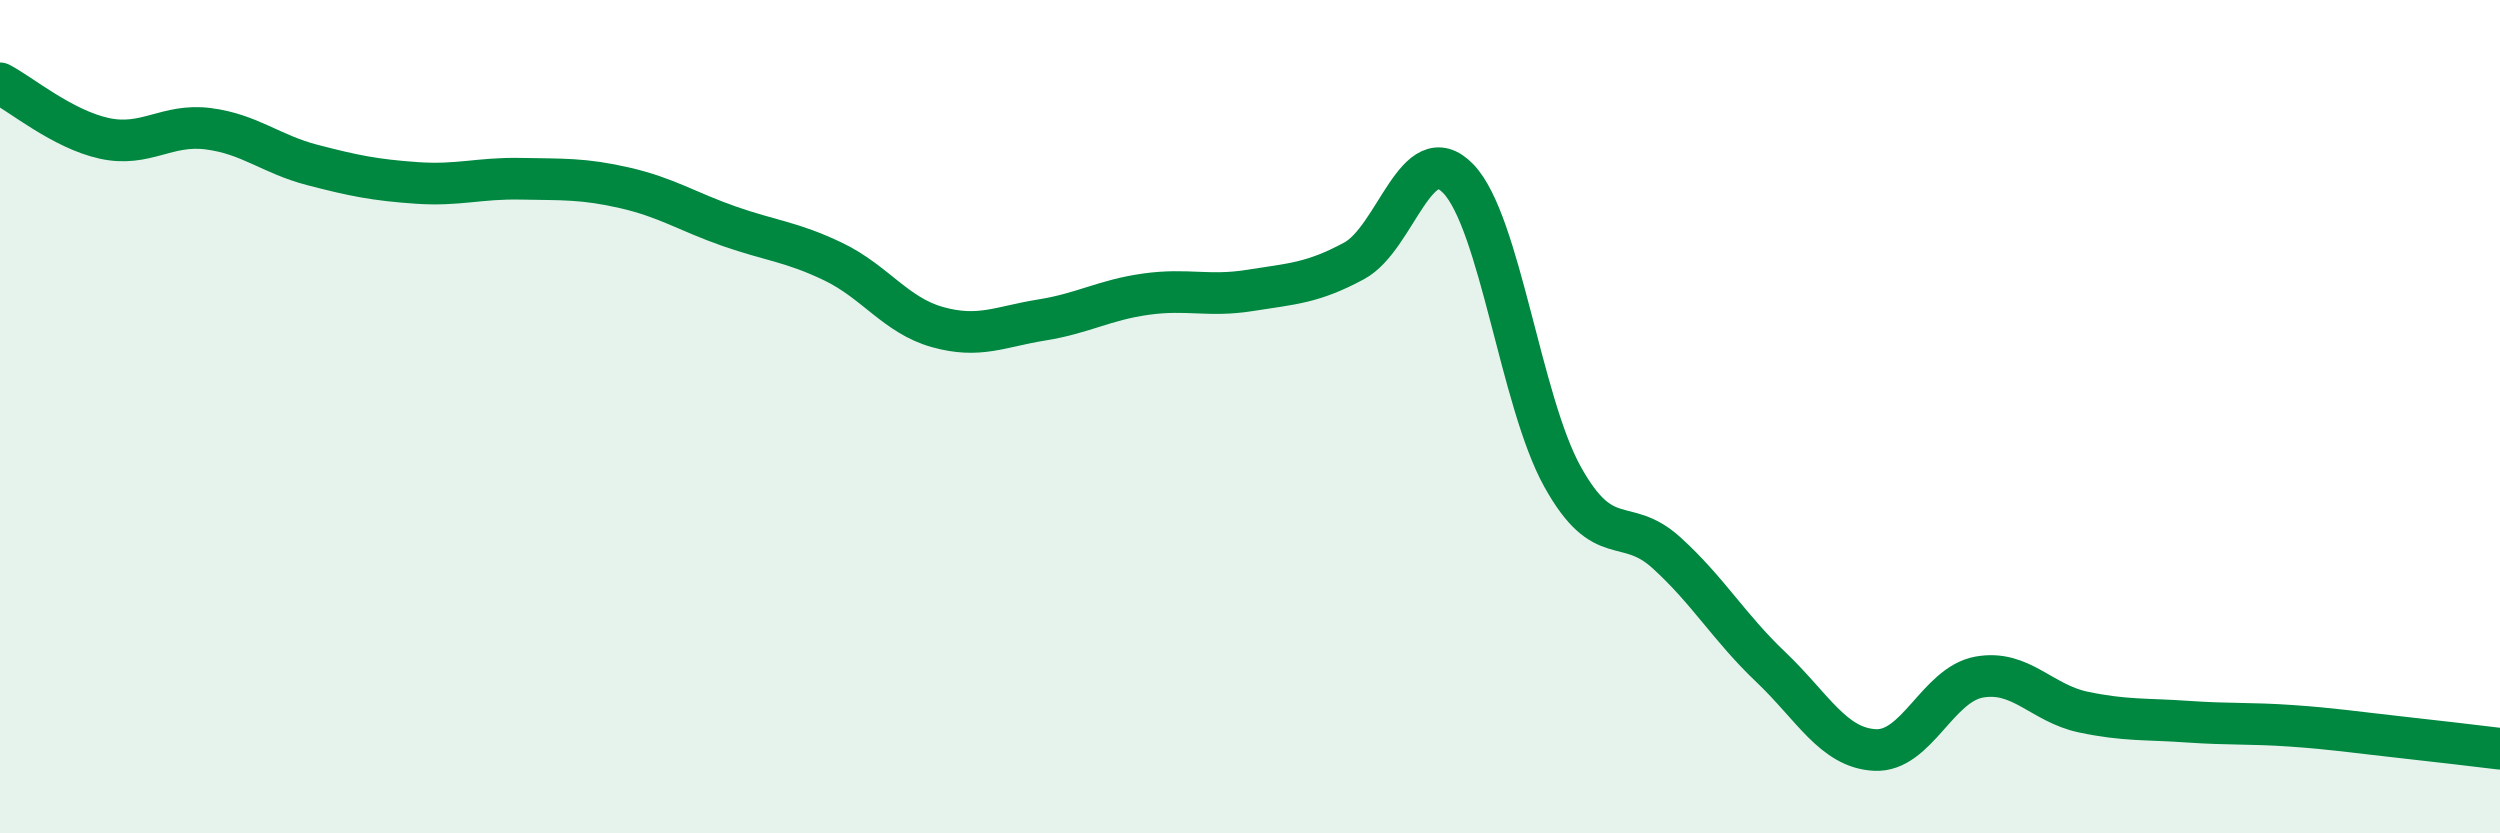 
    <svg width="60" height="20" viewBox="0 0 60 20" xmlns="http://www.w3.org/2000/svg">
      <path
        d="M 0,2 C 0.5,2.26 1.5,3.1 2.5,3.32 C 3.5,3.54 4,2.96 5,3.09 C 6,3.22 6.5,3.7 7.5,3.96 C 8.5,4.22 9,4.32 10,4.39 C 11,4.46 11.5,4.27 12.5,4.29 C 13.5,4.31 14,4.28 15,4.51 C 16,4.74 16.5,5.08 17.5,5.43 C 18.5,5.78 19,5.8 20,6.28 C 21,6.76 21.5,7.57 22.5,7.85 C 23.5,8.13 24,7.84 25,7.68 C 26,7.52 26.5,7.2 27.5,7.06 C 28.5,6.92 29,7.13 30,6.97 C 31,6.81 31.5,6.8 32.5,6.26 C 33.5,5.72 34,3.25 35,4.29 C 36,5.33 36.5,9.64 37.5,11.44 C 38.5,13.24 39,12.36 40,13.27 C 41,14.18 41.5,15.06 42.5,16.01 C 43.5,16.96 44,17.95 45,18 C 46,18.05 46.5,16.43 47.5,16.25 C 48.5,16.07 49,16.88 50,17.09 C 51,17.3 51.5,17.25 52.5,17.32 C 53.5,17.39 54,17.35 55,17.42 C 56,17.49 56.5,17.57 57.5,17.68 C 58.5,17.79 59.5,17.91 60,17.97L60 20L0 20Z"
        fill="#008740"
        opacity="0.1"
        stroke-linecap="round"
        stroke-linejoin="round"
      />
      <path
        d="M 0,2 C 0.5,2.26 1.5,3.1 2.5,3.32 C 3.5,3.54 4,2.96 5,3.09 C 6,3.22 6.5,3.7 7.5,3.96 C 8.5,4.22 9,4.32 10,4.39 C 11,4.46 11.5,4.27 12.5,4.29 C 13.5,4.31 14,4.28 15,4.51 C 16,4.74 16.5,5.08 17.5,5.43 C 18.5,5.78 19,5.8 20,6.28 C 21,6.76 21.5,7.57 22.5,7.85 C 23.5,8.13 24,7.84 25,7.68 C 26,7.52 26.5,7.2 27.5,7.06 C 28.5,6.92 29,7.13 30,6.97 C 31,6.81 31.5,6.8 32.5,6.26 C 33.5,5.72 34,3.25 35,4.29 C 36,5.33 36.5,9.64 37.5,11.44 C 38.5,13.24 39,12.36 40,13.27 C 41,14.18 41.5,15.06 42.5,16.01 C 43.5,16.96 44,17.95 45,18 C 46,18.05 46.5,16.43 47.5,16.25 C 48.5,16.07 49,16.88 50,17.09 C 51,17.3 51.5,17.25 52.5,17.32 C 53.5,17.39 54,17.35 55,17.42 C 56,17.49 56.5,17.57 57.5,17.68 C 58.5,17.79 59.5,17.91 60,17.97"
        stroke="#008740"
        stroke-width="1"
        fill="none"
        stroke-linecap="round"
        stroke-linejoin="round"
      />
    </svg>
  